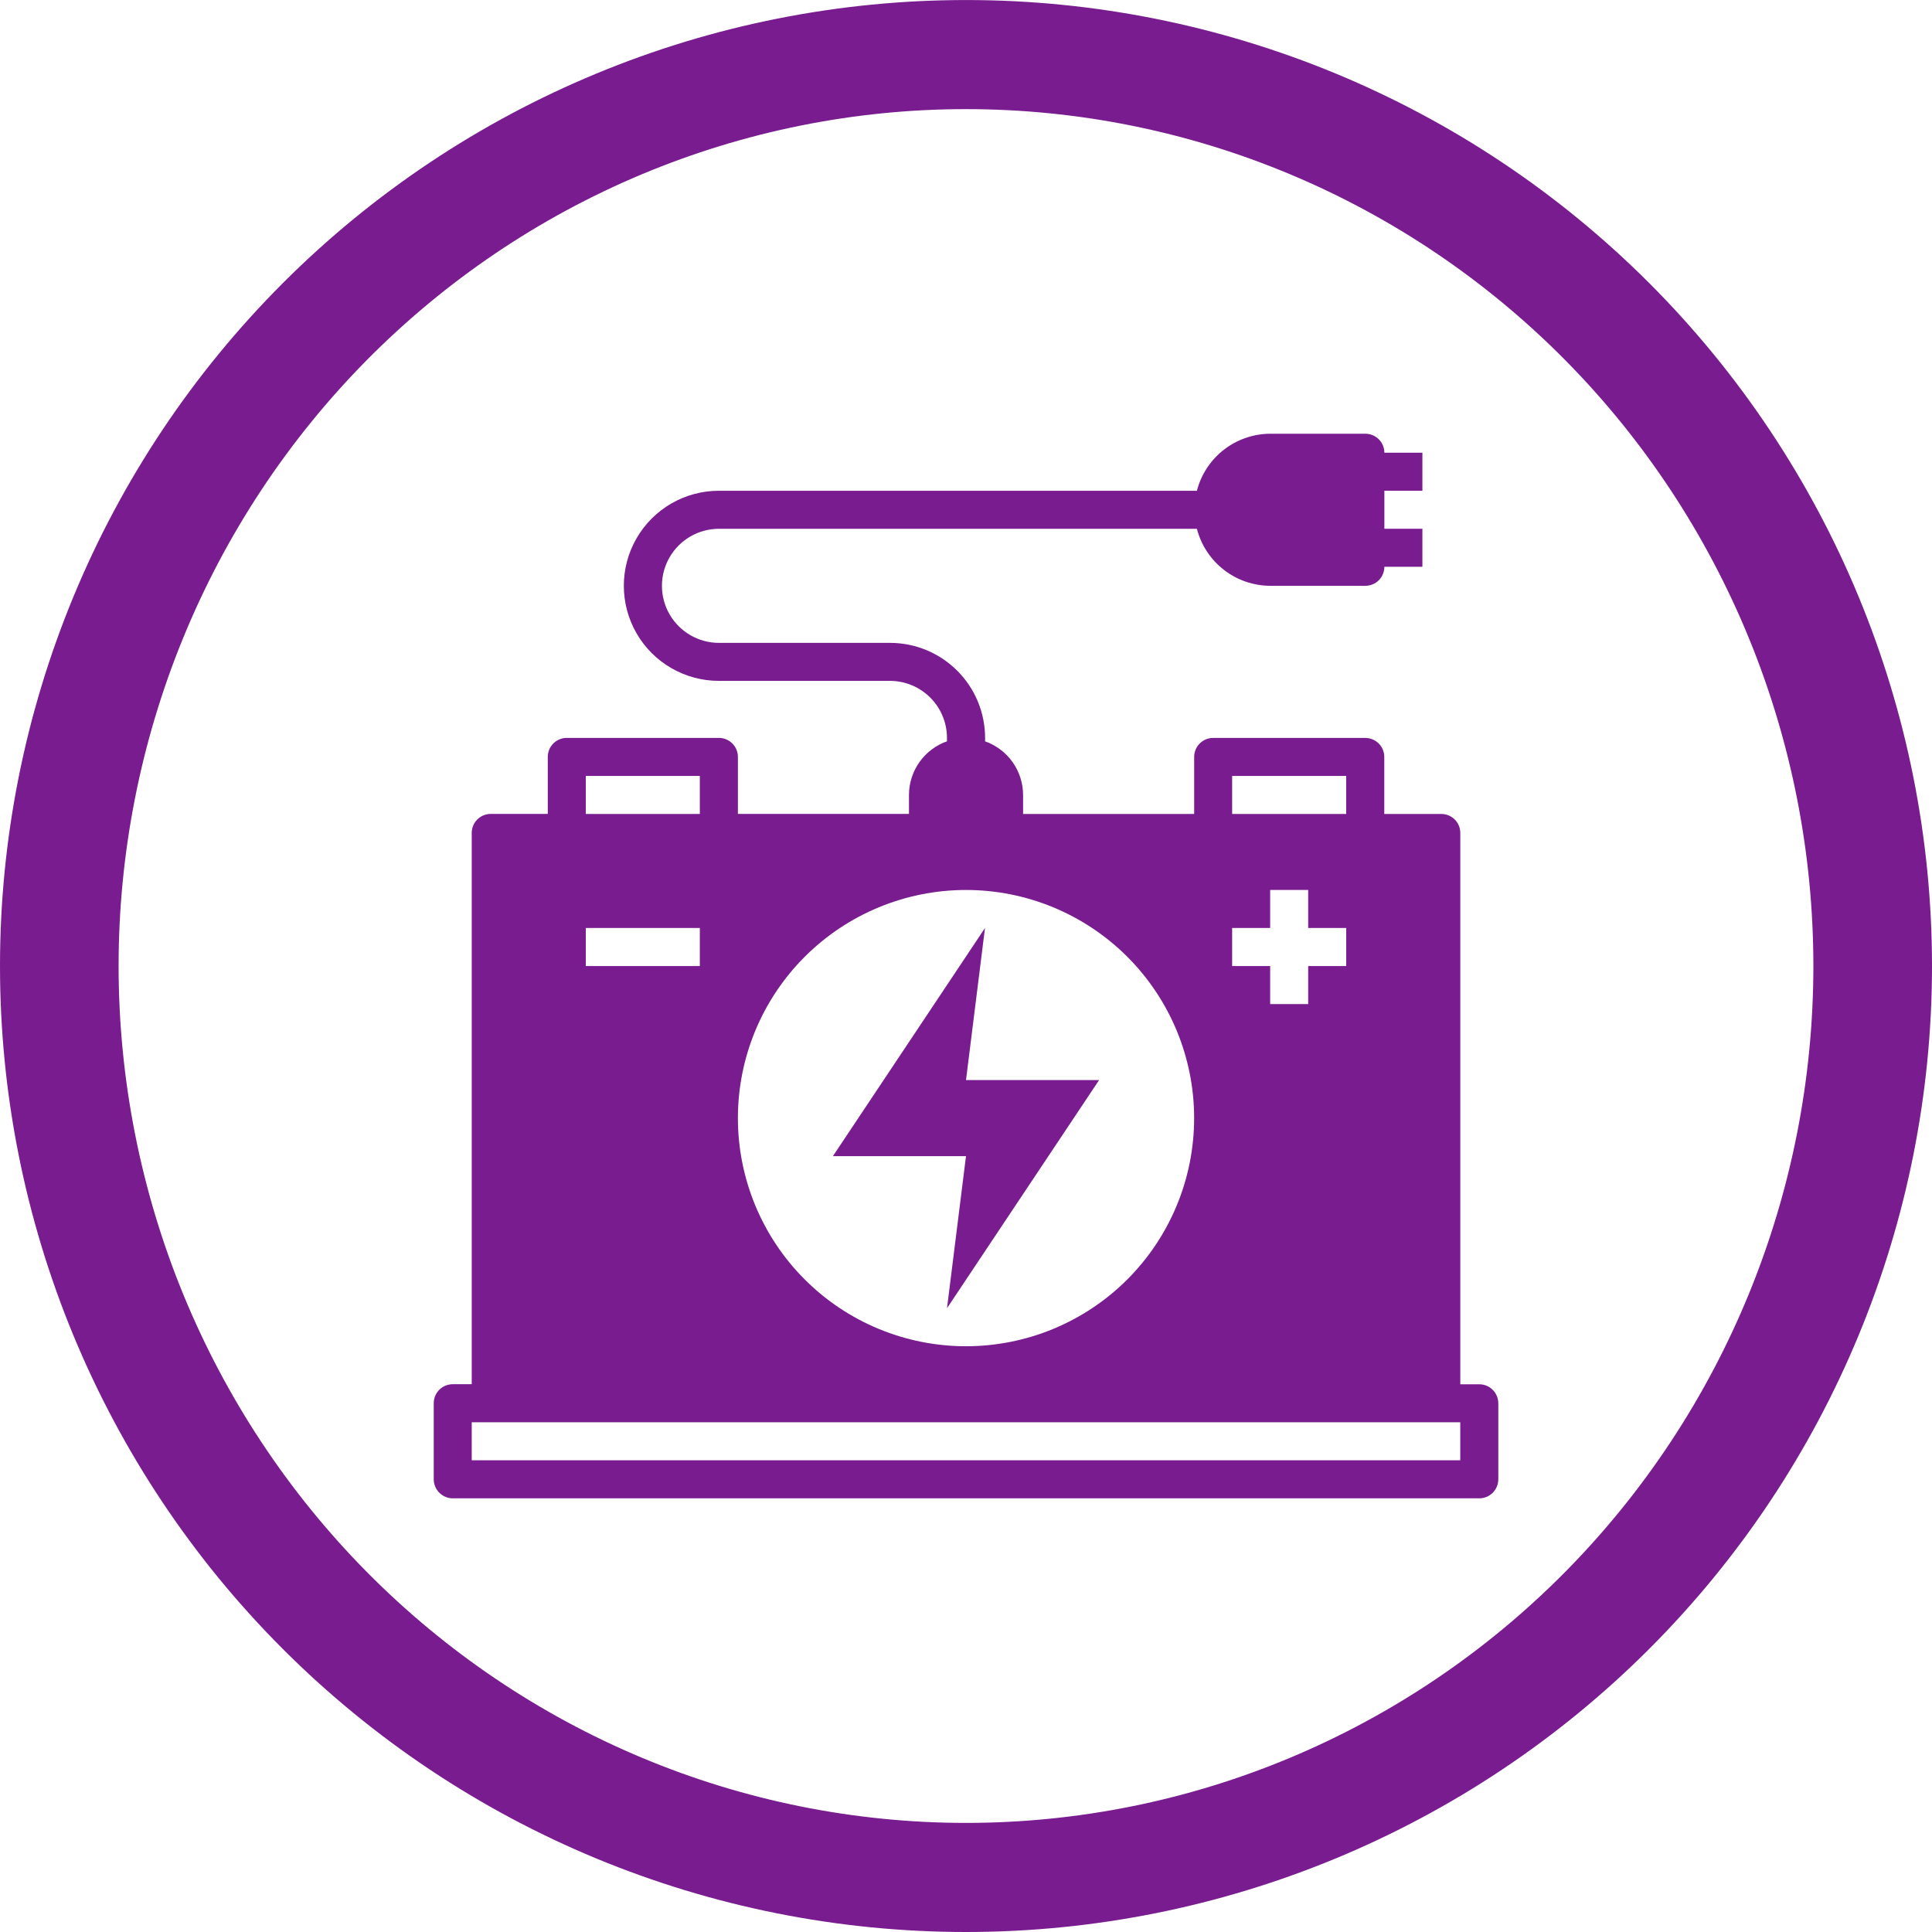 <?xml version="1.0" encoding="utf-8"?>
<!-- Generator: Adobe Illustrator 26.1.0, SVG Export Plug-In . SVG Version: 6.00 Build 0)  -->
<svg version="1.1" id="Layer_1" xmlns="http://www.w3.org/2000/svg" xmlns:xlink="http://www.w3.org/1999/xlink" x="0px" y="0px"
	 viewBox="0 0 60 60" enable-background="new 0 0 60 60" xml:space="preserve">
<g>
	<path fill="#791C8F" d="M30,0.001c-3.94,0-7.841,0.776-11.48,2.284s-6.947,3.717-9.732,6.503c-2.786,2.786-4.996,6.093-6.503,9.732
		S0,26.061,0,30.001c0,7.956,3.161,15.587,8.787,21.213C14.413,56.84,22.043,60,30,60c7.956,0,15.587-3.161,21.213-8.787
		C56.839,45.587,60,37.957,60,30s-3.161-15.587-8.786-21.213C45.588,3.161,37.957,0,30,0.001L30,0.001z M30,3.389
		c3.456,0,6.878,0.688,10.071,2.026c3.193,1.337,6.094,3.298,8.538,5.769s4.382,5.405,5.704,8.633
		c1.323,3.229,2.003,6.689,2.003,10.184c0,7.058-2.773,13.826-7.708,18.817C43.673,53.809,36.98,56.612,30,56.612
		c-3.456,0-6.878-0.688-10.071-2.026c-3.193-1.337-6.094-3.297-8.538-5.768c-2.444-2.471-4.382-5.405-5.705-8.633
		c-1.322-3.229-2.003-6.689-2.003-10.184c0-3.495,0.681-6.955,2.003-10.184c1.322-3.229,3.261-6.162,5.705-8.634
		c2.444-2.471,5.345-4.431,8.538-5.769C23.121,4.077,26.543,3.388,30,3.389L30,3.389z"/>
	<path fill="#791C8F" d="M14.059,46.532h31.882c0.156,0,0.307-0.062,0.417-0.173c0.111-0.111,0.173-0.261,0.173-0.417V43.58
		c0-0.157-0.062-0.307-0.173-0.417c-0.111-0.111-0.261-0.173-0.417-0.173h-0.59V25.868c0-0.156-0.062-0.307-0.173-0.417
		c-0.111-0.111-0.261-0.173-0.417-0.173h-1.771v-1.771c0-0.157-0.062-0.307-0.173-0.417c-0.111-0.111-0.261-0.173-0.418-0.173
		h-4.723c-0.326,0-0.59,0.264-0.59,0.59v1.771h-5.313v-0.59c-0.001-0.365-0.115-0.722-0.326-1.02
		c-0.212-0.298-0.51-0.523-0.854-0.645v-0.106c0-0.783-0.311-1.534-0.865-2.087c-0.553-0.554-1.304-0.865-2.087-0.865h-5.313
		c-0.633,0-1.217-0.338-1.534-0.886c-0.316-0.548-0.316-1.223,0-1.771c0.316-0.548,0.901-0.886,1.534-0.886h14.843
		c0.13,0.506,0.425,0.954,0.837,1.274c0.412,0.321,0.919,0.495,1.442,0.497h2.952c0.157,0,0.307-0.062,0.418-0.173
		c0.111-0.111,0.173-0.261,0.173-0.418h1.181v-1.181h-1.181v-1.181h1.181V14.06h-1.181c0-0.156-0.062-0.307-0.173-0.417
		c-0.111-0.111-0.261-0.173-0.418-0.173h-2.952c-0.522,0.002-1.029,0.177-1.442,0.497c-0.412,0.321-0.707,0.769-0.837,1.274H22.325
		c-1.055,0-2.029,0.563-2.556,1.476c-0.527,0.913-0.527,2.039,0,2.952c0.527,0.913,1.502,1.476,2.556,1.476h5.313
		c0.47,0,0.92,0.187,1.252,0.519c0.332,0.332,0.519,0.783,0.519,1.252v0.106c-0.345,0.122-0.643,0.347-0.854,0.645
		c-0.211,0.298-0.325,0.654-0.326,1.02v0.59h-5.313v-1.771c0-0.157-0.062-0.307-0.173-0.417c-0.111-0.111-0.261-0.173-0.418-0.173
		h-4.723c-0.326,0-0.59,0.264-0.59,0.59v1.771H15.24c-0.326,0-0.59,0.264-0.59,0.59v17.121h-0.59c-0.326,0-0.59,0.264-0.59,0.59
		v2.362c0,0.156,0.062,0.307,0.173,0.417C13.753,46.469,13.903,46.532,14.059,46.532L14.059,46.532z M38.265,24.097h3.542v1.181
		h-3.542V24.097z M38.265,28.82h1.181v-1.181h1.181v1.181h1.181v1.181l-1.181,0v1.181h-1.181v-1.181h-1.181V28.82z M30,27.639
		c1.879,0,3.681,0.746,5.01,2.075c1.329,1.329,2.075,3.131,2.075,5.01c0,1.879-0.746,3.681-2.075,5.01
		c-1.329,1.329-3.131,2.075-5.01,2.075c-1.879,0-3.681-0.746-5.009-2.075c-1.329-1.329-2.075-3.131-2.075-5.01
		c0-1.879,0.746-3.681,2.075-5.01C26.319,28.386,28.121,27.639,30,27.639z M18.192,24.097h3.542v1.181h-3.542V24.097z M18.192,28.82
		h3.542v1.181l-3.542,0V28.82z M14.65,44.17H45.35v1.181H14.65V44.17z"/>
	<path fill="#791C8F" d="M29.41,40.628l4.723-7.085H30l0.59-4.723l-4.723,7.085H30L29.41,40.628z"/>
</g>
</svg>
